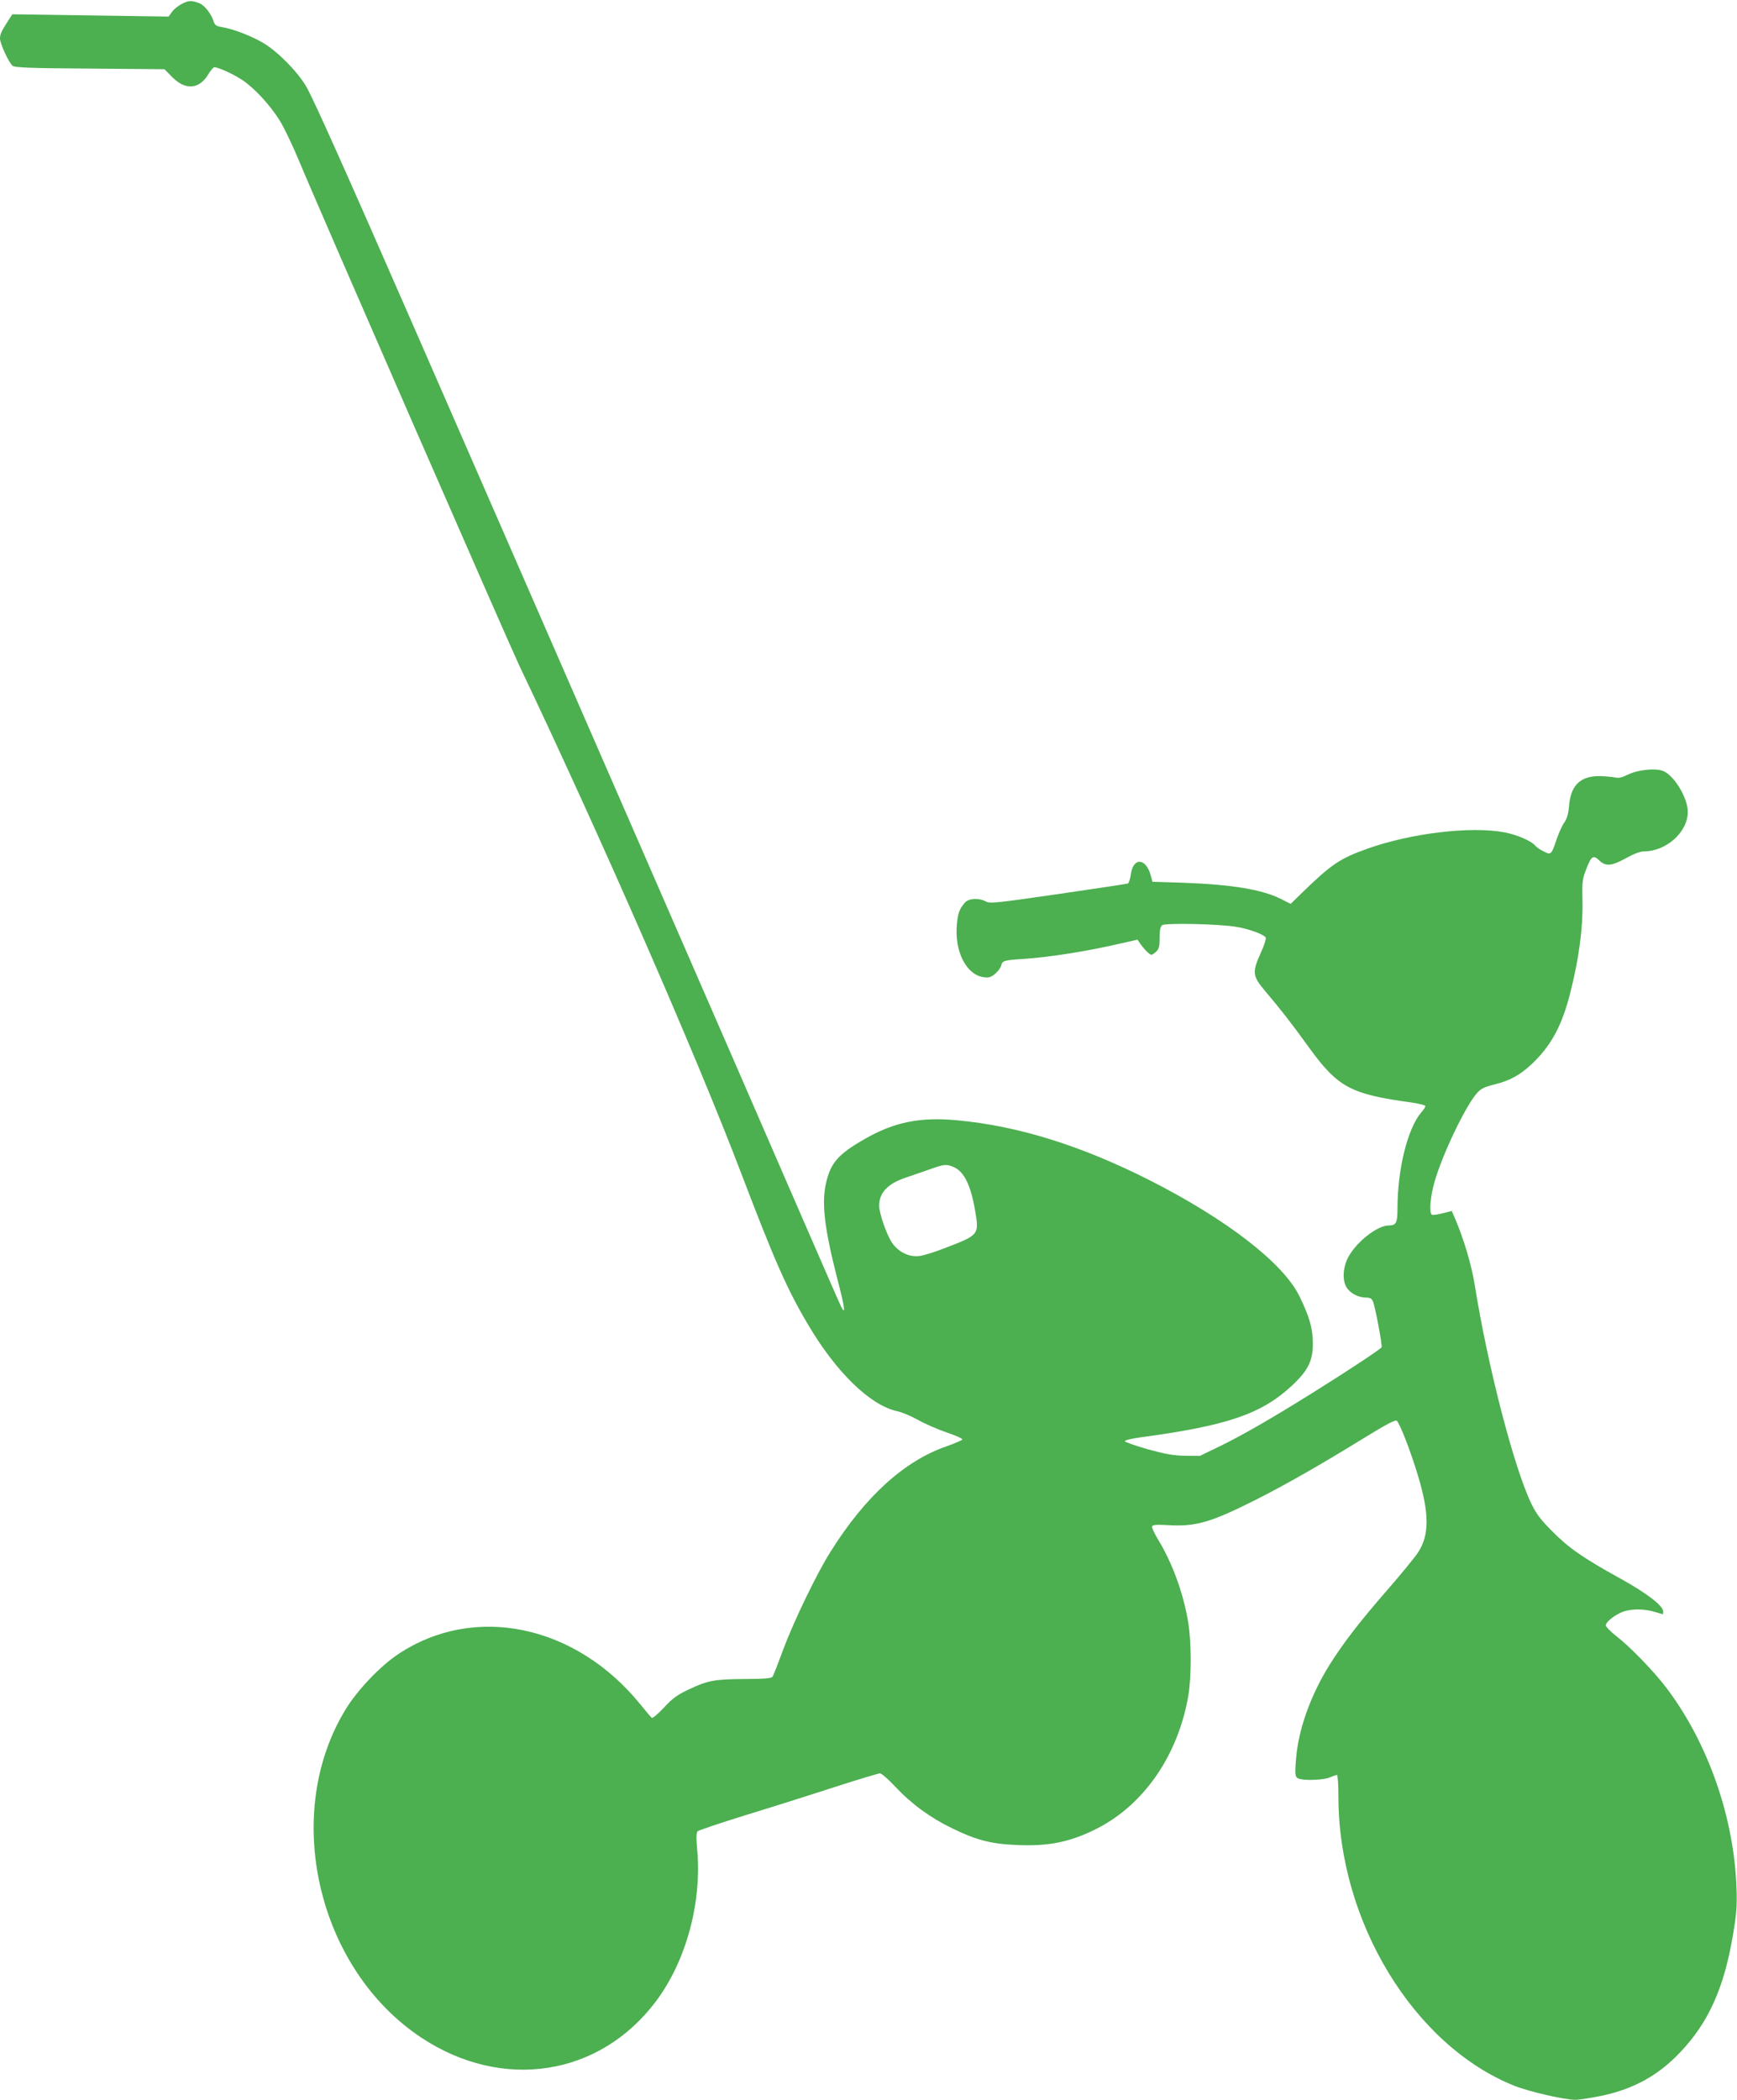 <?xml version="1.0" standalone="no"?>
<!DOCTYPE svg PUBLIC "-//W3C//DTD SVG 20010904//EN"
 "http://www.w3.org/TR/2001/REC-SVG-20010904/DTD/svg10.dtd">
<svg version="1.0" xmlns="http://www.w3.org/2000/svg"
 width="1059pt" height="1280pt" viewBox="0 0 1059 1280"
 preserveAspectRatio="xMidYMid meet">
<g transform="translate(0,1280) scale(0.1,-0.1)"
fill="#4caf50" stroke="none">
<path d="M1112 12778 c-23 -11 -52 -34 -63 -50 l-21 -29 -477 7 -476 7 -25
-39 c-41 -64 -50 -82 -50 -109 0 -30 54 -148 77 -166 13 -11 107 -15 471 -17
l455 -4 46 -47 c80 -82 164 -76 219 13 15 25 32 46 39 46 25 0 117 -42 172
-79 75 -51 167 -151 226 -245 26 -42 78 -150 115 -239 111 -269 1274 -2931
1345 -3082 492 -1033 1078 -2372 1355 -3100 202 -530 279 -705 408 -922 171
-289 376 -488 540 -525 31 -6 88 -31 128 -53 40 -23 118 -57 173 -76 56 -19
100 -38 98 -44 -2 -5 -45 -23 -95 -41 -258 -89 -495 -304 -706 -639 -83 -130
-226 -426 -291 -600 -30 -82 -59 -156 -64 -164 -6 -12 -40 -15 -172 -16 -185
-1 -225 -9 -345 -66 -65 -31 -94 -52 -146 -108 -35 -38 -69 -66 -74 -63 -5 4
-36 40 -68 80 -395 489 -1015 618 -1479 308 -106 -70 -245 -215 -316 -330
-396 -638 -179 -1586 459 -2008 494 -326 1085 -235 1428 221 184 244 281 600
253 921 -7 77 -6 108 2 117 7 6 138 50 292 98 154 47 398 124 542 171 143 46
269 84 278 84 9 0 51 -36 92 -80 100 -107 214 -190 348 -255 147 -72 239 -96
398 -102 192 -8 321 18 482 99 289 146 497 447 560 812 19 112 19 324 0 441
-28 177 -97 367 -184 509 -23 38 -40 75 -37 82 4 9 28 11 98 7 167 -10 258 16
527 151 174 87 406 219 665 379 142 87 193 114 202 106 18 -15 85 -188 128
-331 71 -234 71 -366 1 -472 -19 -29 -103 -132 -186 -227 -175 -201 -271 -327
-354 -459 -115 -185 -189 -393 -203 -568 -9 -106 -7 -118 21 -126 42 -11 148
-6 184 9 19 8 39 15 44 15 5 0 9 -60 9 -133 0 -760 459 -1515 1071 -1761 90
-36 306 -86 374 -86 22 0 93 11 157 24 197 41 348 124 483 267 171 180 266
391 320 712 22 130 26 179 22 285 -14 430 -172 884 -425 1220 -75 100 -224
254 -306 317 -36 28 -65 58 -66 67 0 21 57 66 107 84 51 18 129 17 189 -1 27
-8 50 -15 52 -15 1 0 2 8 2 17 0 34 -97 109 -255 197 -232 128 -319 188 -420
290 -72 72 -99 108 -129 170 -105 217 -267 841 -345 1334 -20 122 -67 281
-122 409 l-18 41 -56 -14 c-30 -8 -60 -12 -65 -9 -18 11 -10 112 16 201 49
170 188 460 258 540 25 28 45 38 110 54 94 24 152 56 225 124 119 113 185 235
236 440 51 202 76 389 73 548 -3 119 -1 139 21 195 32 85 44 94 81 58 40 -38
74 -35 164 14 46 26 86 41 108 41 137 0 268 118 268 241 0 84 -82 221 -150
249 -46 19 -155 8 -215 -22 -37 -18 -58 -23 -80 -17 -16 3 -57 7 -89 8 -120 2
-180 -55 -190 -182 -4 -49 -12 -77 -31 -104 -14 -21 -34 -67 -46 -103 -30 -90
-33 -93 -78 -70 -21 10 -44 26 -51 35 -24 29 -110 66 -187 81 -204 39 -571 -5
-835 -99 -171 -61 -220 -94 -410 -279 l-59 -58 -57 29 c-118 59 -299 89 -601
100 l-185 6 -9 34 c-29 113 -109 118 -123 9 -4 -27 -12 -52 -18 -54 -6 -2
-197 -31 -424 -64 -382 -55 -415 -59 -442 -45 -44 23 -103 19 -127 -7 -33 -37
-43 -64 -49 -131 -16 -166 57 -310 164 -324 31 -4 44 0 69 21 17 14 34 37 37
51 7 29 17 32 141 40 139 9 354 42 530 81 l160 36 15 -22 c25 -36 58 -70 70
-70 5 0 19 9 30 20 16 16 20 33 20 84 0 45 4 67 15 76 18 15 349 8 453 -10 80
-13 172 -48 179 -66 3 -8 -11 -50 -31 -94 -53 -117 -50 -140 27 -231 93 -110
163 -199 265 -341 179 -247 255 -288 630 -339 45 -7 82 -16 82 -21 0 -6 -11
-24 -26 -40 -83 -100 -144 -345 -144 -586 0 -86 -8 -102 -52 -102 -68 0 -189
-92 -244 -186 -36 -62 -43 -147 -14 -192 22 -36 72 -62 120 -62 22 0 33 -6 40
-22 14 -32 59 -271 53 -281 -7 -12 -219 -152 -423 -279 -253 -158 -431 -260
-569 -327 l-116 -56 -90 1 c-71 1 -120 10 -229 40 -77 22 -139 44 -138 49 0 6
43 16 94 23 529 71 738 142 924 315 100 93 129 153 128 262 -1 89 -21 159 -82
284 -98 201 -443 468 -912 706 -419 212 -804 332 -1176 366 -224 21 -382 -11
-560 -113 -167 -95 -212 -148 -240 -279 -25 -120 -6 -275 71 -575 46 -176 52
-226 23 -169 -9 17 -146 332 -306 700 -249 576 -1498 3440 -2287 5245 -421
963 -626 1422 -669 1494 -54 91 -173 212 -261 264 -73 43 -181 85 -253 97 -35
6 -43 11 -52 41 -14 42 -55 93 -84 104 -49 18 -63 18 -104 -2z m4702 -7092
c64 -27 105 -111 132 -271 24 -142 22 -144 -188 -224 -58 -23 -126 -44 -150
-47 -62 -9 -127 21 -167 77 -33 45 -81 181 -81 230 0 77 51 132 155 168 33 11
98 34 145 50 97 35 108 36 154 17z"/>
</g>
</svg>
